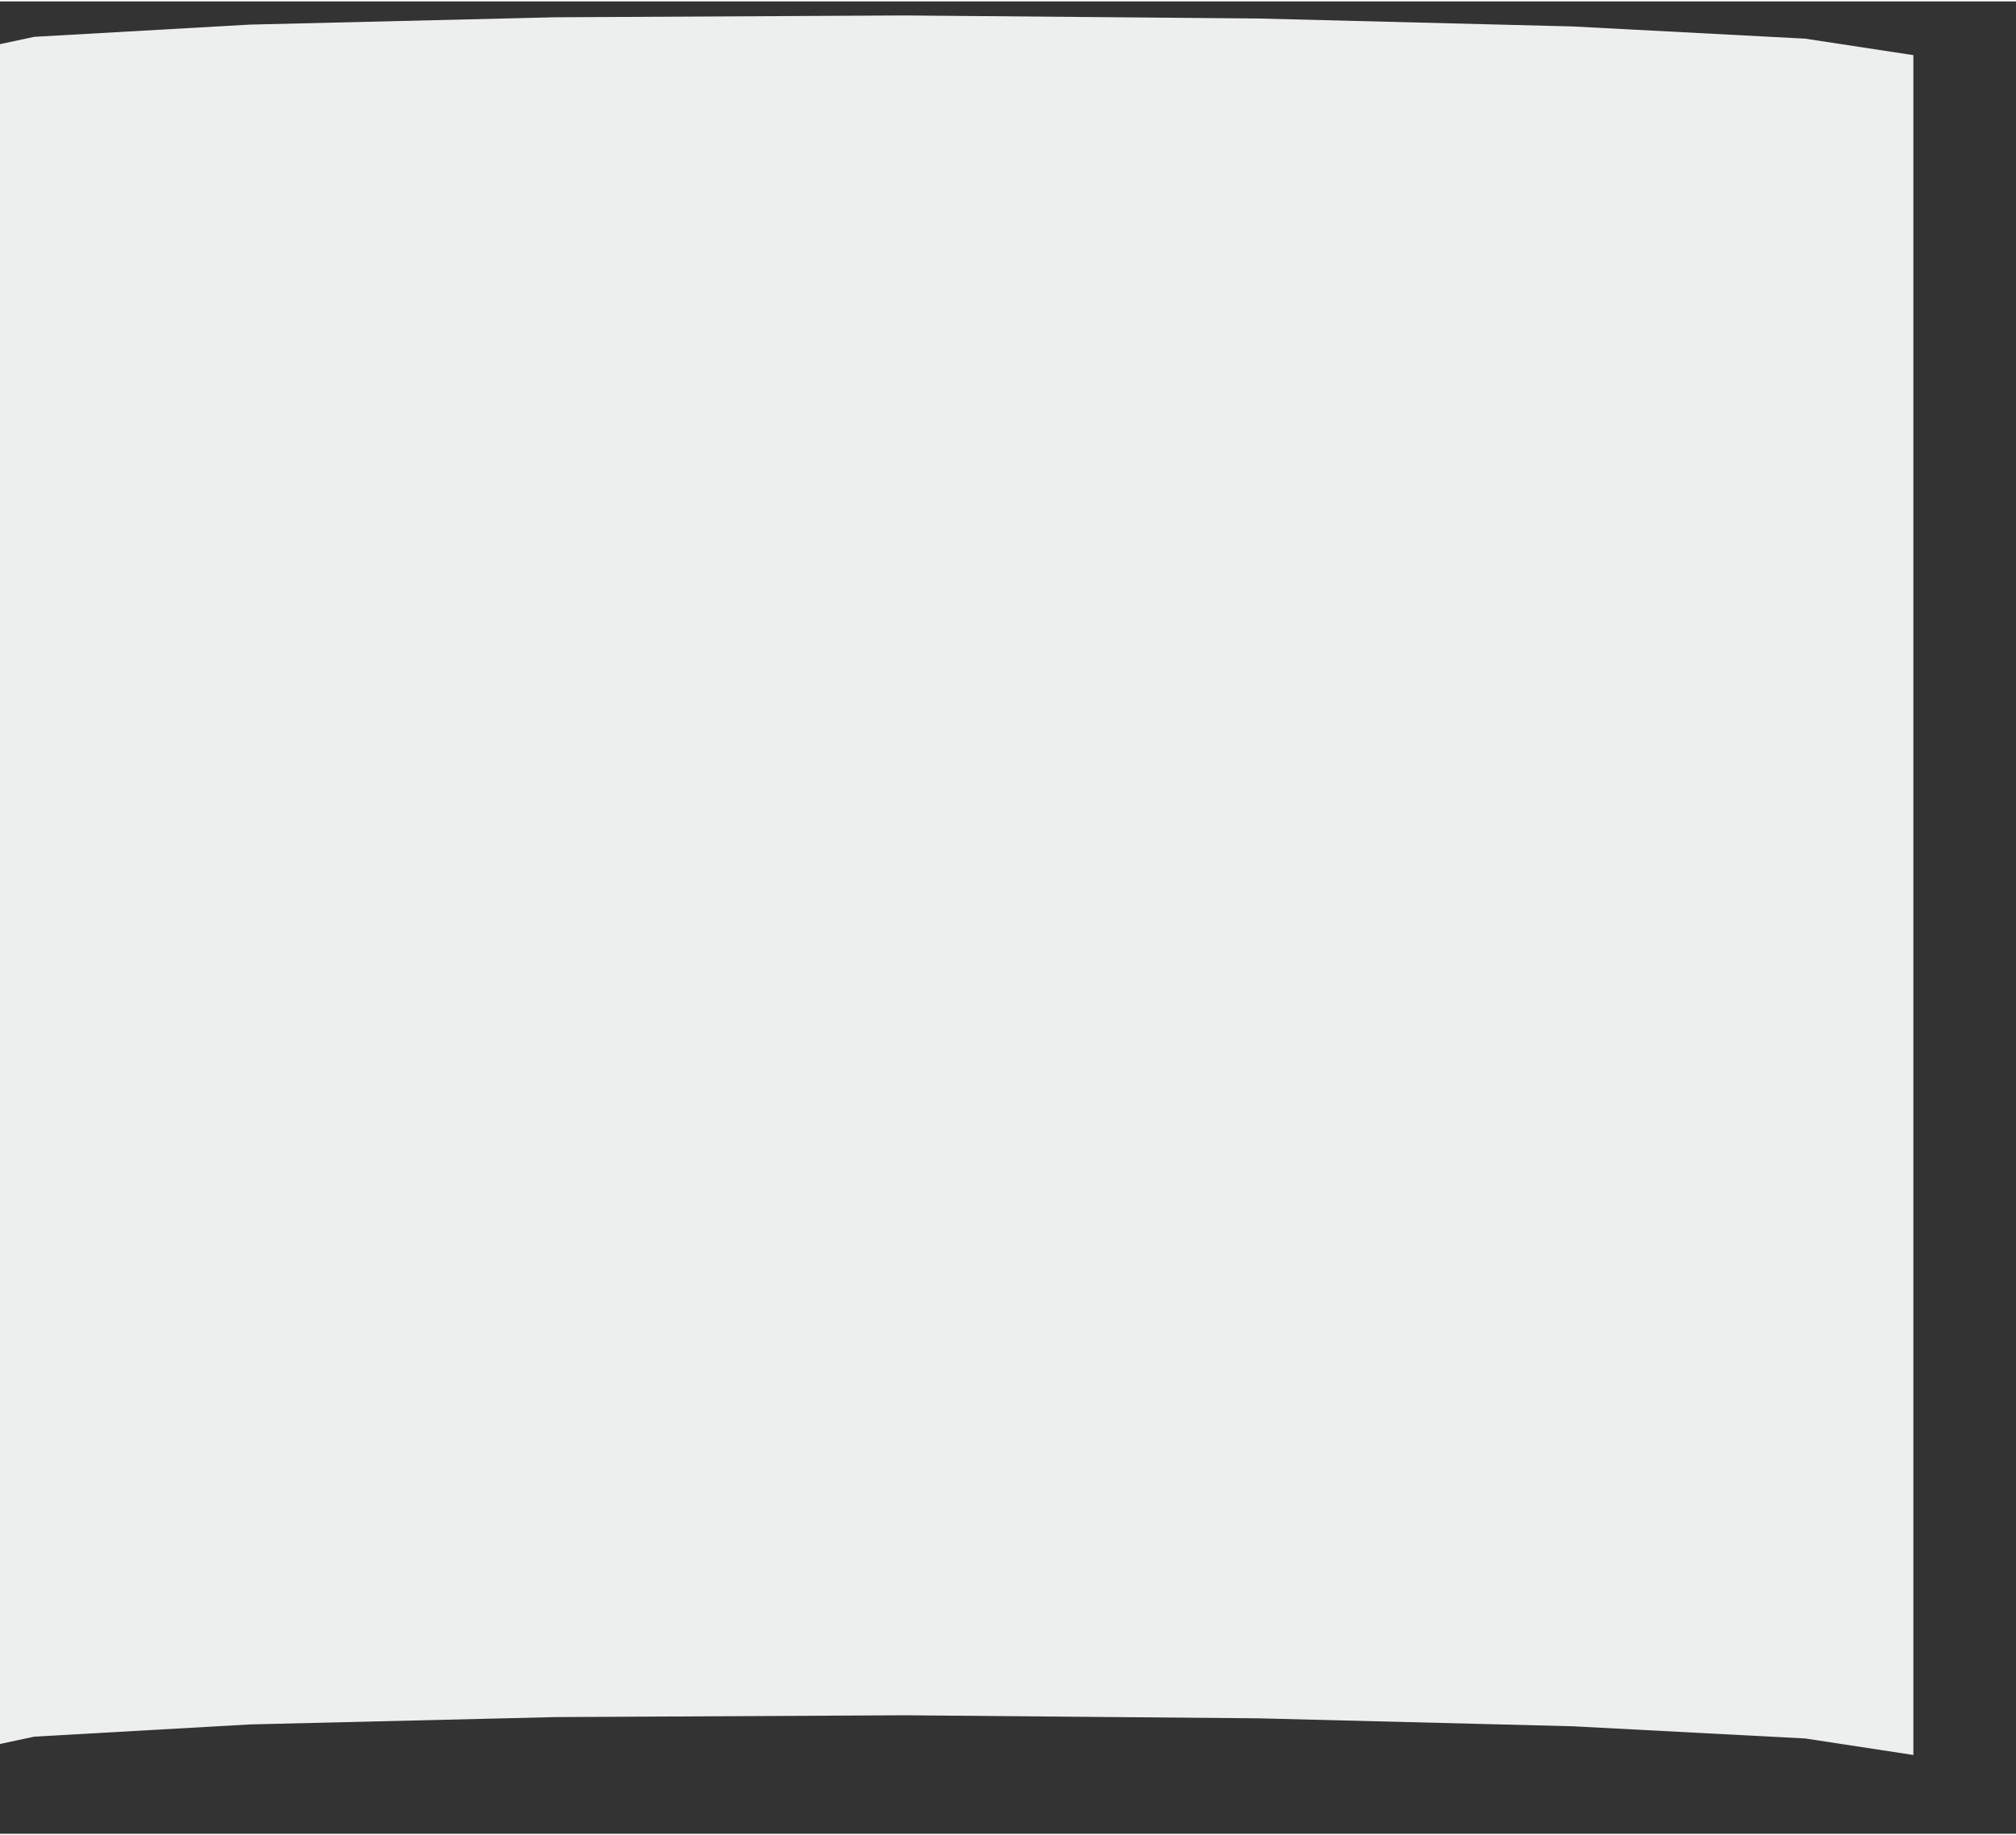 ﻿<?xml version="1.0" encoding="utf-8" standalone="yes"?>
<!DOCTYPE svg PUBLIC "-//W3C//DTD SVG 1.1//EN" "http://www.w3.org/Graphics/SVG/1.1/DTD/svg11.dtd">
<svg version="1.1" xmlns="http://www.w3.org/2000/svg" xmlns:xlink="http://www.w3.org/1999/xlink" width="0.458in" height="0.417in" class="slides-canvas" viewBox="0 0 33 30">
  <rect x="0" y="0" width="33" height="30" fill="#333333" stroke="none"/>
  <g text-rendering="geometricPrecision" transform="scale(1, 1)">
    <g transform="matrix(1, 0, 0, 1, -188, -195)">
      <path fill="#ECEFEE" d="M202.81 195.23L197.08 195.26 192.09 195.38 188.56 195.58 187.16 195.88 187.16 223.71 188.56 223.41 192.09 223.21 197.08 223.09 202.81 223.06 208.6 223.11 213.74 223.24 217.55 223.44 219.32 223.71 219.32 195.88 217.55 195.61 213.74 195.41 208.6 195.28 202.81 195.23z" />
    </g>
  </g>
</svg>